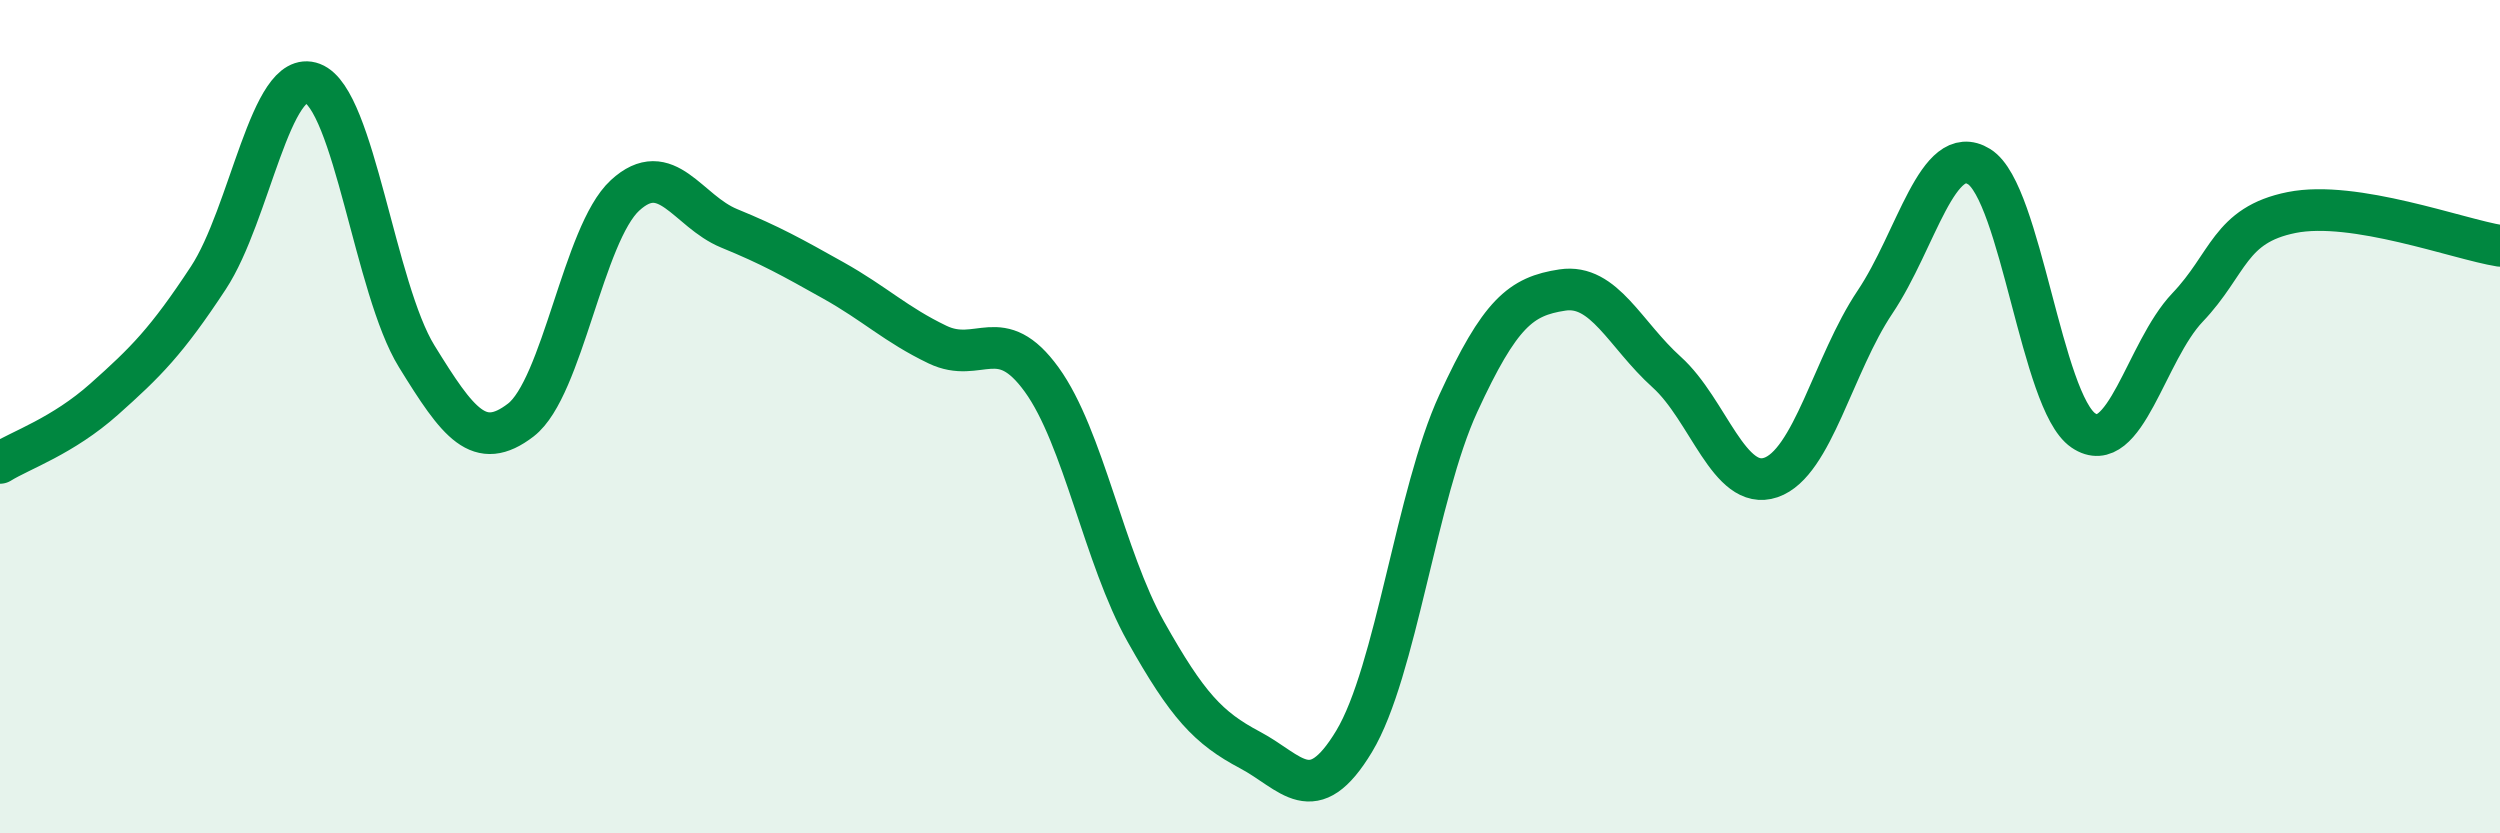 
    <svg width="60" height="20" viewBox="0 0 60 20" xmlns="http://www.w3.org/2000/svg">
      <path
        d="M 0,11.11 C 0.5,10.8 1.5,10.47 2.5,9.58 C 3.5,8.69 4,8.19 5,6.67 C 6,5.15 6.5,1.62 7.5,2 C 8.5,2.38 9,6.93 10,8.55 C 11,10.17 11.5,10.85 12.5,10.08 C 13.5,9.31 14,5.61 15,4.69 C 16,3.77 16.5,5.07 17.5,5.48 C 18.5,5.89 19,6.17 20,6.73 C 21,7.29 21.5,7.79 22.5,8.27 C 23.5,8.75 24,7.73 25,9.11 C 26,10.49 26.5,13.38 27.5,15.16 C 28.5,16.94 29,17.47 30,18 C 31,18.53 31.5,19.45 32.5,17.79 C 33.5,16.13 34,11.85 35,9.68 C 36,7.51 36.5,7.11 37.5,6.96 C 38.5,6.81 39,8.03 40,8.93 C 41,9.83 41.5,11.8 42.5,11.46 C 43.5,11.12 44,8.74 45,7.25 C 46,5.76 46.5,3.38 47.5,4 C 48.5,4.62 49,9.65 50,10.33 C 51,11.01 51.5,8.43 52.5,7.38 C 53.5,6.33 53.5,5.4 55,5.1 C 56.5,4.8 59,5.74 60,5.9L60 20L0 20Z"
        fill="#008740"
        opacity="0.1"
        stroke-linecap="round"
        stroke-linejoin="round"
      />
      <path
        d="M 0,11.11 C 0.5,10.8 1.5,10.47 2.5,9.58 C 3.5,8.69 4,8.19 5,6.67 C 6,5.15 6.5,1.62 7.5,2 C 8.5,2.38 9,6.93 10,8.55 C 11,10.17 11.5,10.85 12.5,10.08 C 13.5,9.31 14,5.61 15,4.69 C 16,3.77 16.5,5.07 17.5,5.48 C 18.5,5.89 19,6.17 20,6.73 C 21,7.29 21.5,7.79 22.5,8.27 C 23.5,8.75 24,7.73 25,9.11 C 26,10.49 26.5,13.38 27.5,15.16 C 28.5,16.94 29,17.47 30,18 C 31,18.53 31.5,19.45 32.5,17.79 C 33.5,16.13 34,11.85 35,9.68 C 36,7.51 36.5,7.11 37.5,6.96 C 38.5,6.81 39,8.03 40,8.93 C 41,9.83 41.5,11.8 42.5,11.46 C 43.5,11.12 44,8.74 45,7.25 C 46,5.76 46.5,3.38 47.5,4 C 48.5,4.62 49,9.65 50,10.33 C 51,11.01 51.5,8.43 52.5,7.38 C 53.5,6.33 53.5,5.4 55,5.1 C 56.5,4.8 59,5.74 60,5.9"
        stroke="#008740"
        stroke-width="1"
        fill="none"
        stroke-linecap="round"
        stroke-linejoin="round"
      />
    </svg>
  